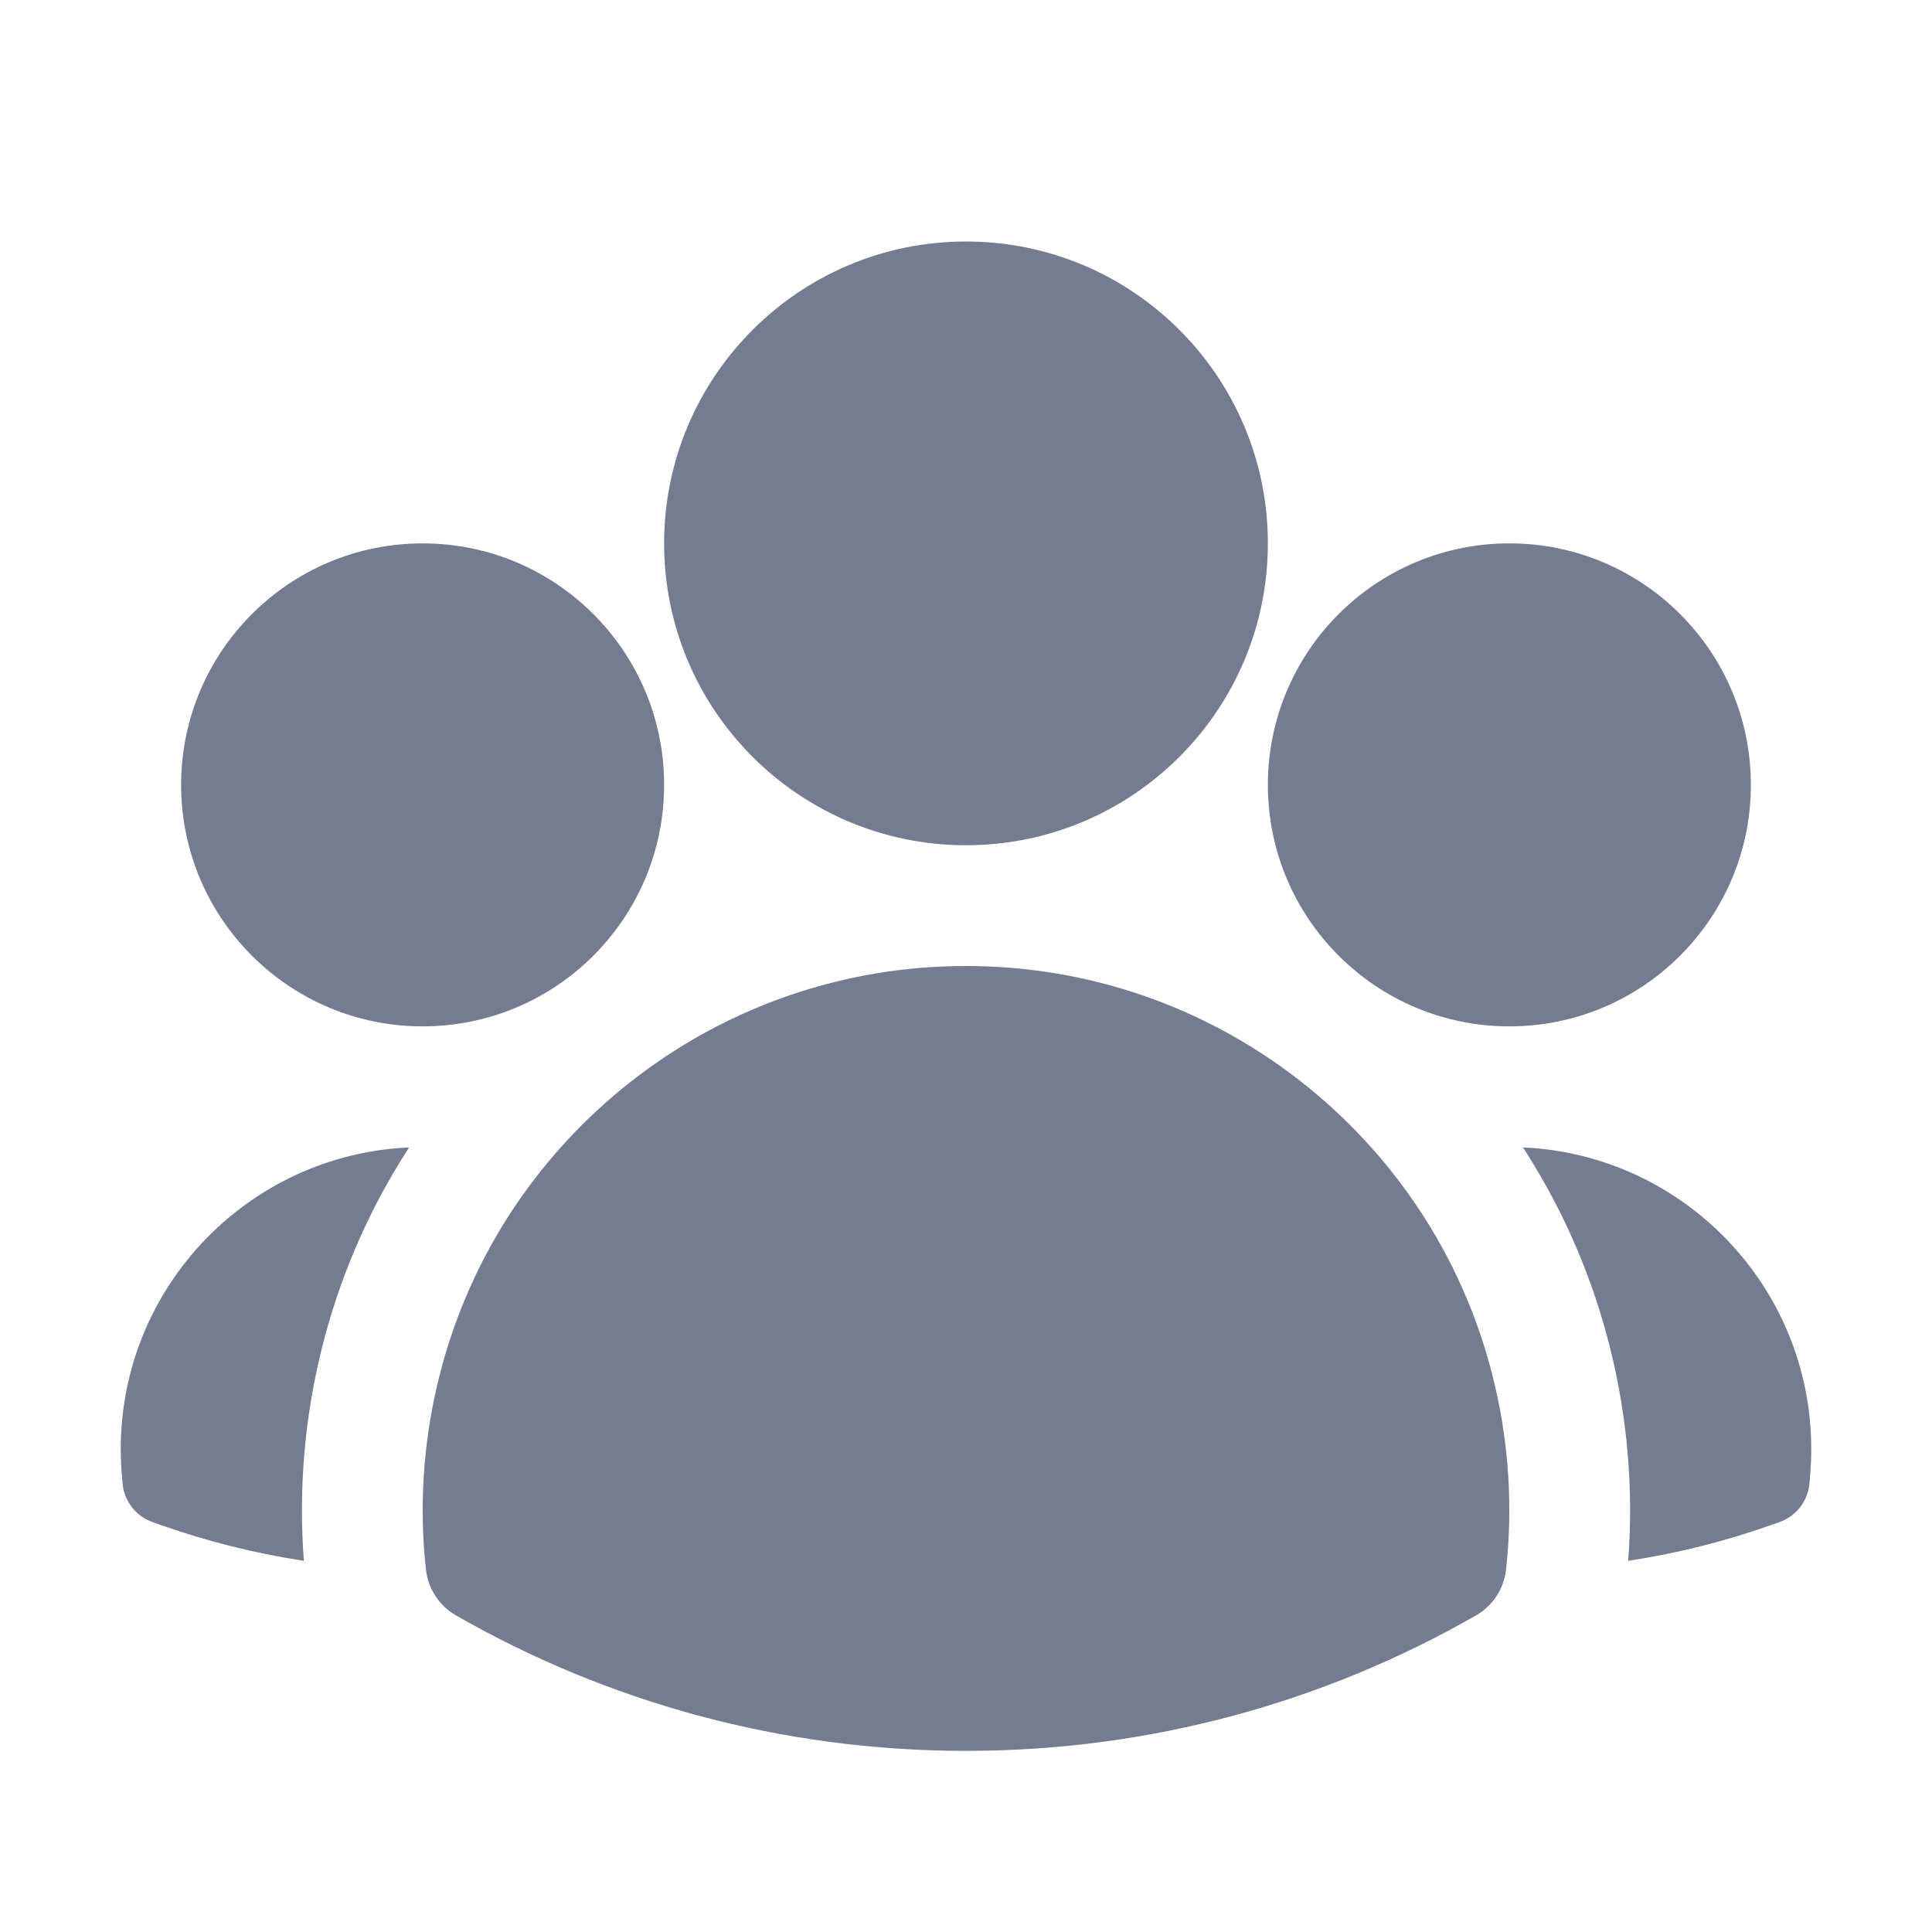 <svg width="32" height="32" viewBox="0 0 32 32" fill="none" xmlns="http://www.w3.org/2000/svg">
<path fill-rule="evenodd" clip-rule="evenodd" d="M11 9C11 6.239 13.239 4 16 4C18.761 4 21 6.239 21 9C21 11.761 18.761 14 16 14C13.239 14 11 11.761 11 9Z" fill="#757C91"/>
<path fill-rule="evenodd" clip-rule="evenodd" d="M21 13C21 10.791 22.791 9 25 9C27.209 9 29 10.791 29 13C29 15.209 27.209 17 25 17C22.791 17 21 15.209 21 13Z" fill="#757C91"/>
<path fill-rule="evenodd" clip-rule="evenodd" d="M3 13C3 10.791 4.791 9 7 9C9.209 9 11 10.791 11 13C11 15.209 9.209 17 7 17C4.791 17 3 15.209 3 13Z" fill="#757C91"/>
<path fill-rule="evenodd" clip-rule="evenodd" d="M8.413 20.157C10.01 17.659 12.811 16 16 16C19.189 16 21.99 17.66 23.587 20.158C24.692 21.885 25.169 23.967 24.945 25.997C24.91 26.314 24.726 26.596 24.449 26.755C21.959 28.183 19.073 29 16 29C12.927 29 10.041 28.183 7.551 26.755C7.274 26.596 7.09 26.314 7.055 25.997C6.831 23.966 7.309 21.884 8.413 20.157Z" fill="#757C91"/>
<path d="M6.776 19.005C6.76 19.03 6.744 19.054 6.729 19.079C5.441 21.092 4.852 23.489 5.033 25.852C4.222 25.729 3.436 25.531 2.681 25.265L2.527 25.211C2.248 25.112 2.052 24.858 2.029 24.563L2.016 24.401C2.005 24.268 2 24.135 2 24C2 21.314 4.119 19.122 6.776 19.005Z" fill="#757C91"/>
<path d="M26.968 25.852C27.148 23.489 26.559 21.093 25.273 19.08C25.257 19.055 25.24 19.03 25.224 19.005C27.881 19.122 30 21.314 30 24C30 24.135 29.995 24.268 29.984 24.401L29.971 24.563C29.948 24.858 29.752 25.112 29.473 25.211L29.319 25.265C28.564 25.531 27.778 25.729 26.968 25.852Z" fill="#757C91"/>
</svg>
